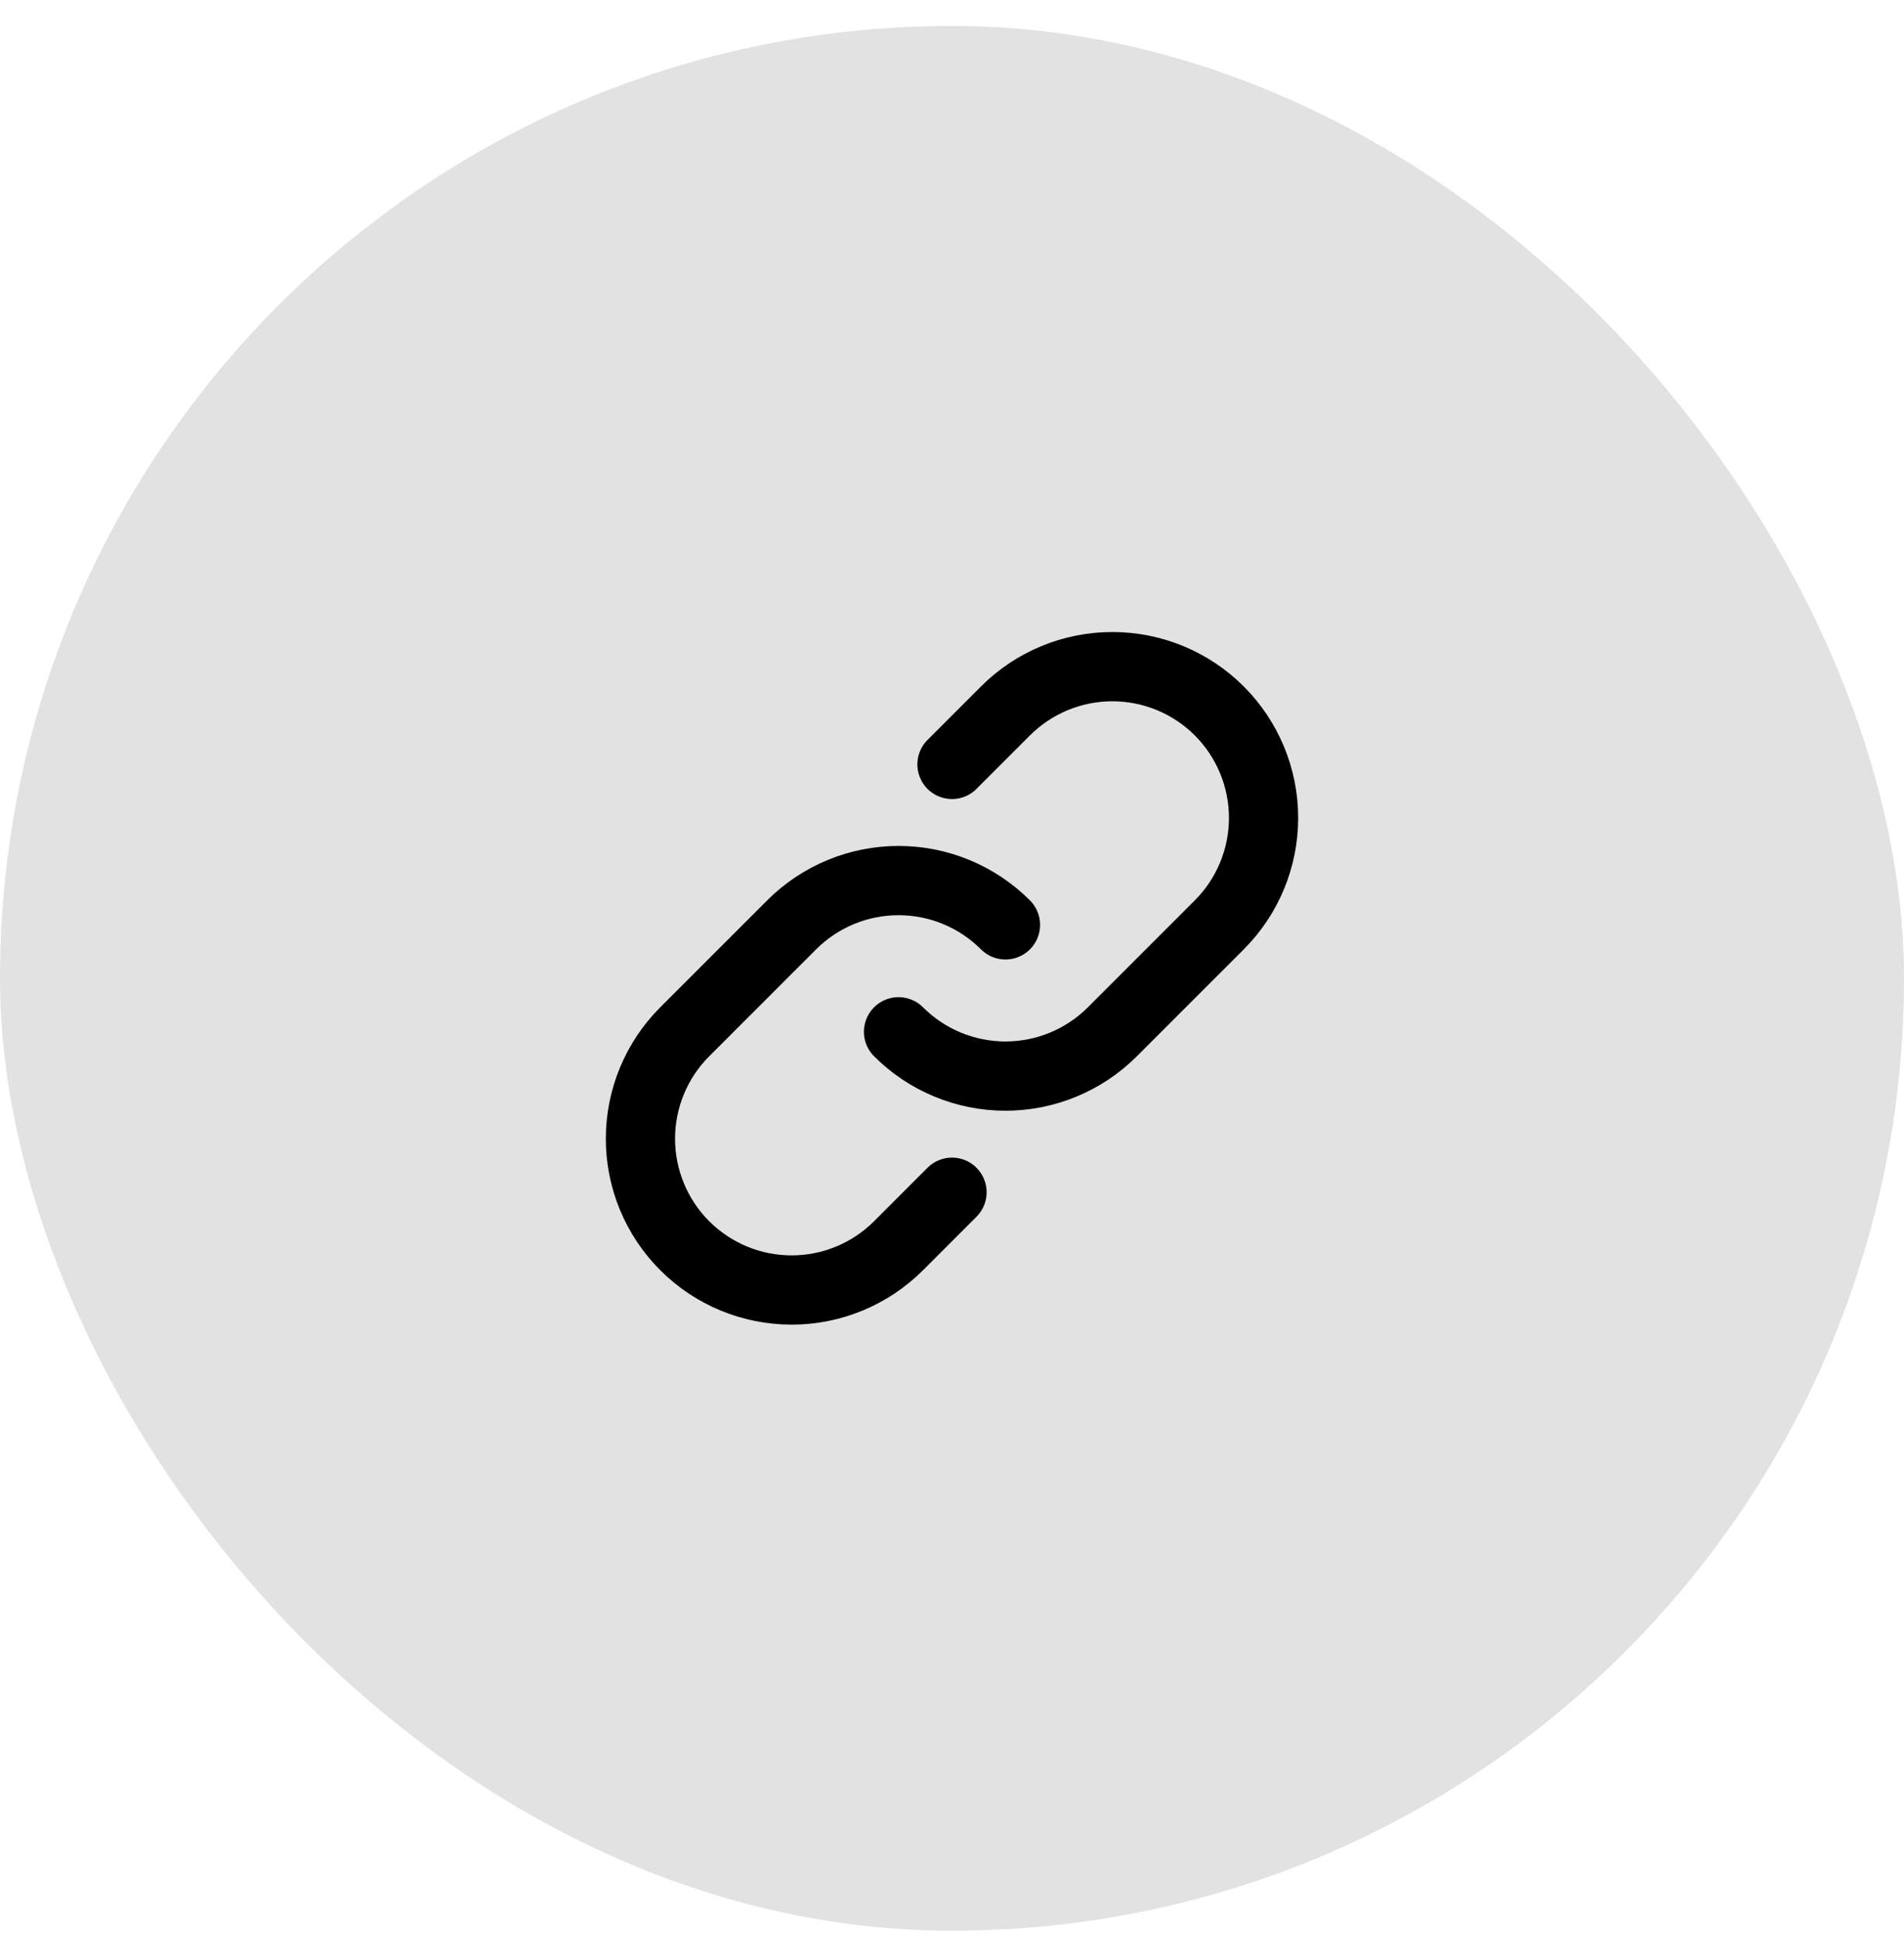 <svg width="55" height="56" viewBox="0 0 55 56" fill="none" xmlns="http://www.w3.org/2000/svg">
<rect y="0.75" width="55" height="55" rx="27.5" fill="#E2E2E2"/>
<path d="M29.044 26.706C28.225 25.887 27.114 25.427 25.956 25.427C24.798 25.427 23.687 25.887 22.868 26.706L19.779 29.794C18.96 30.613 18.5 31.724 18.5 32.883C18.5 34.041 18.96 35.152 19.779 35.971C20.598 36.79 21.709 37.25 22.868 37.25C24.026 37.25 25.137 36.79 25.956 35.971L27.5 34.427" stroke="black" stroke-width="2" stroke-linecap="round" stroke-linejoin="round"/>
<path d="M25.956 29.794C26.775 30.613 27.886 31.073 29.044 31.073C30.202 31.073 31.313 30.613 32.132 29.794L35.221 26.706C36.04 25.887 36.5 24.776 36.5 23.617C36.5 22.459 36.04 21.348 35.221 20.529C34.402 19.71 33.291 19.25 32.133 19.25C30.974 19.25 29.863 19.71 29.044 20.529L27.5 22.073" stroke="black" stroke-width="2" stroke-linecap="round" stroke-linejoin="round"/>
</svg>
